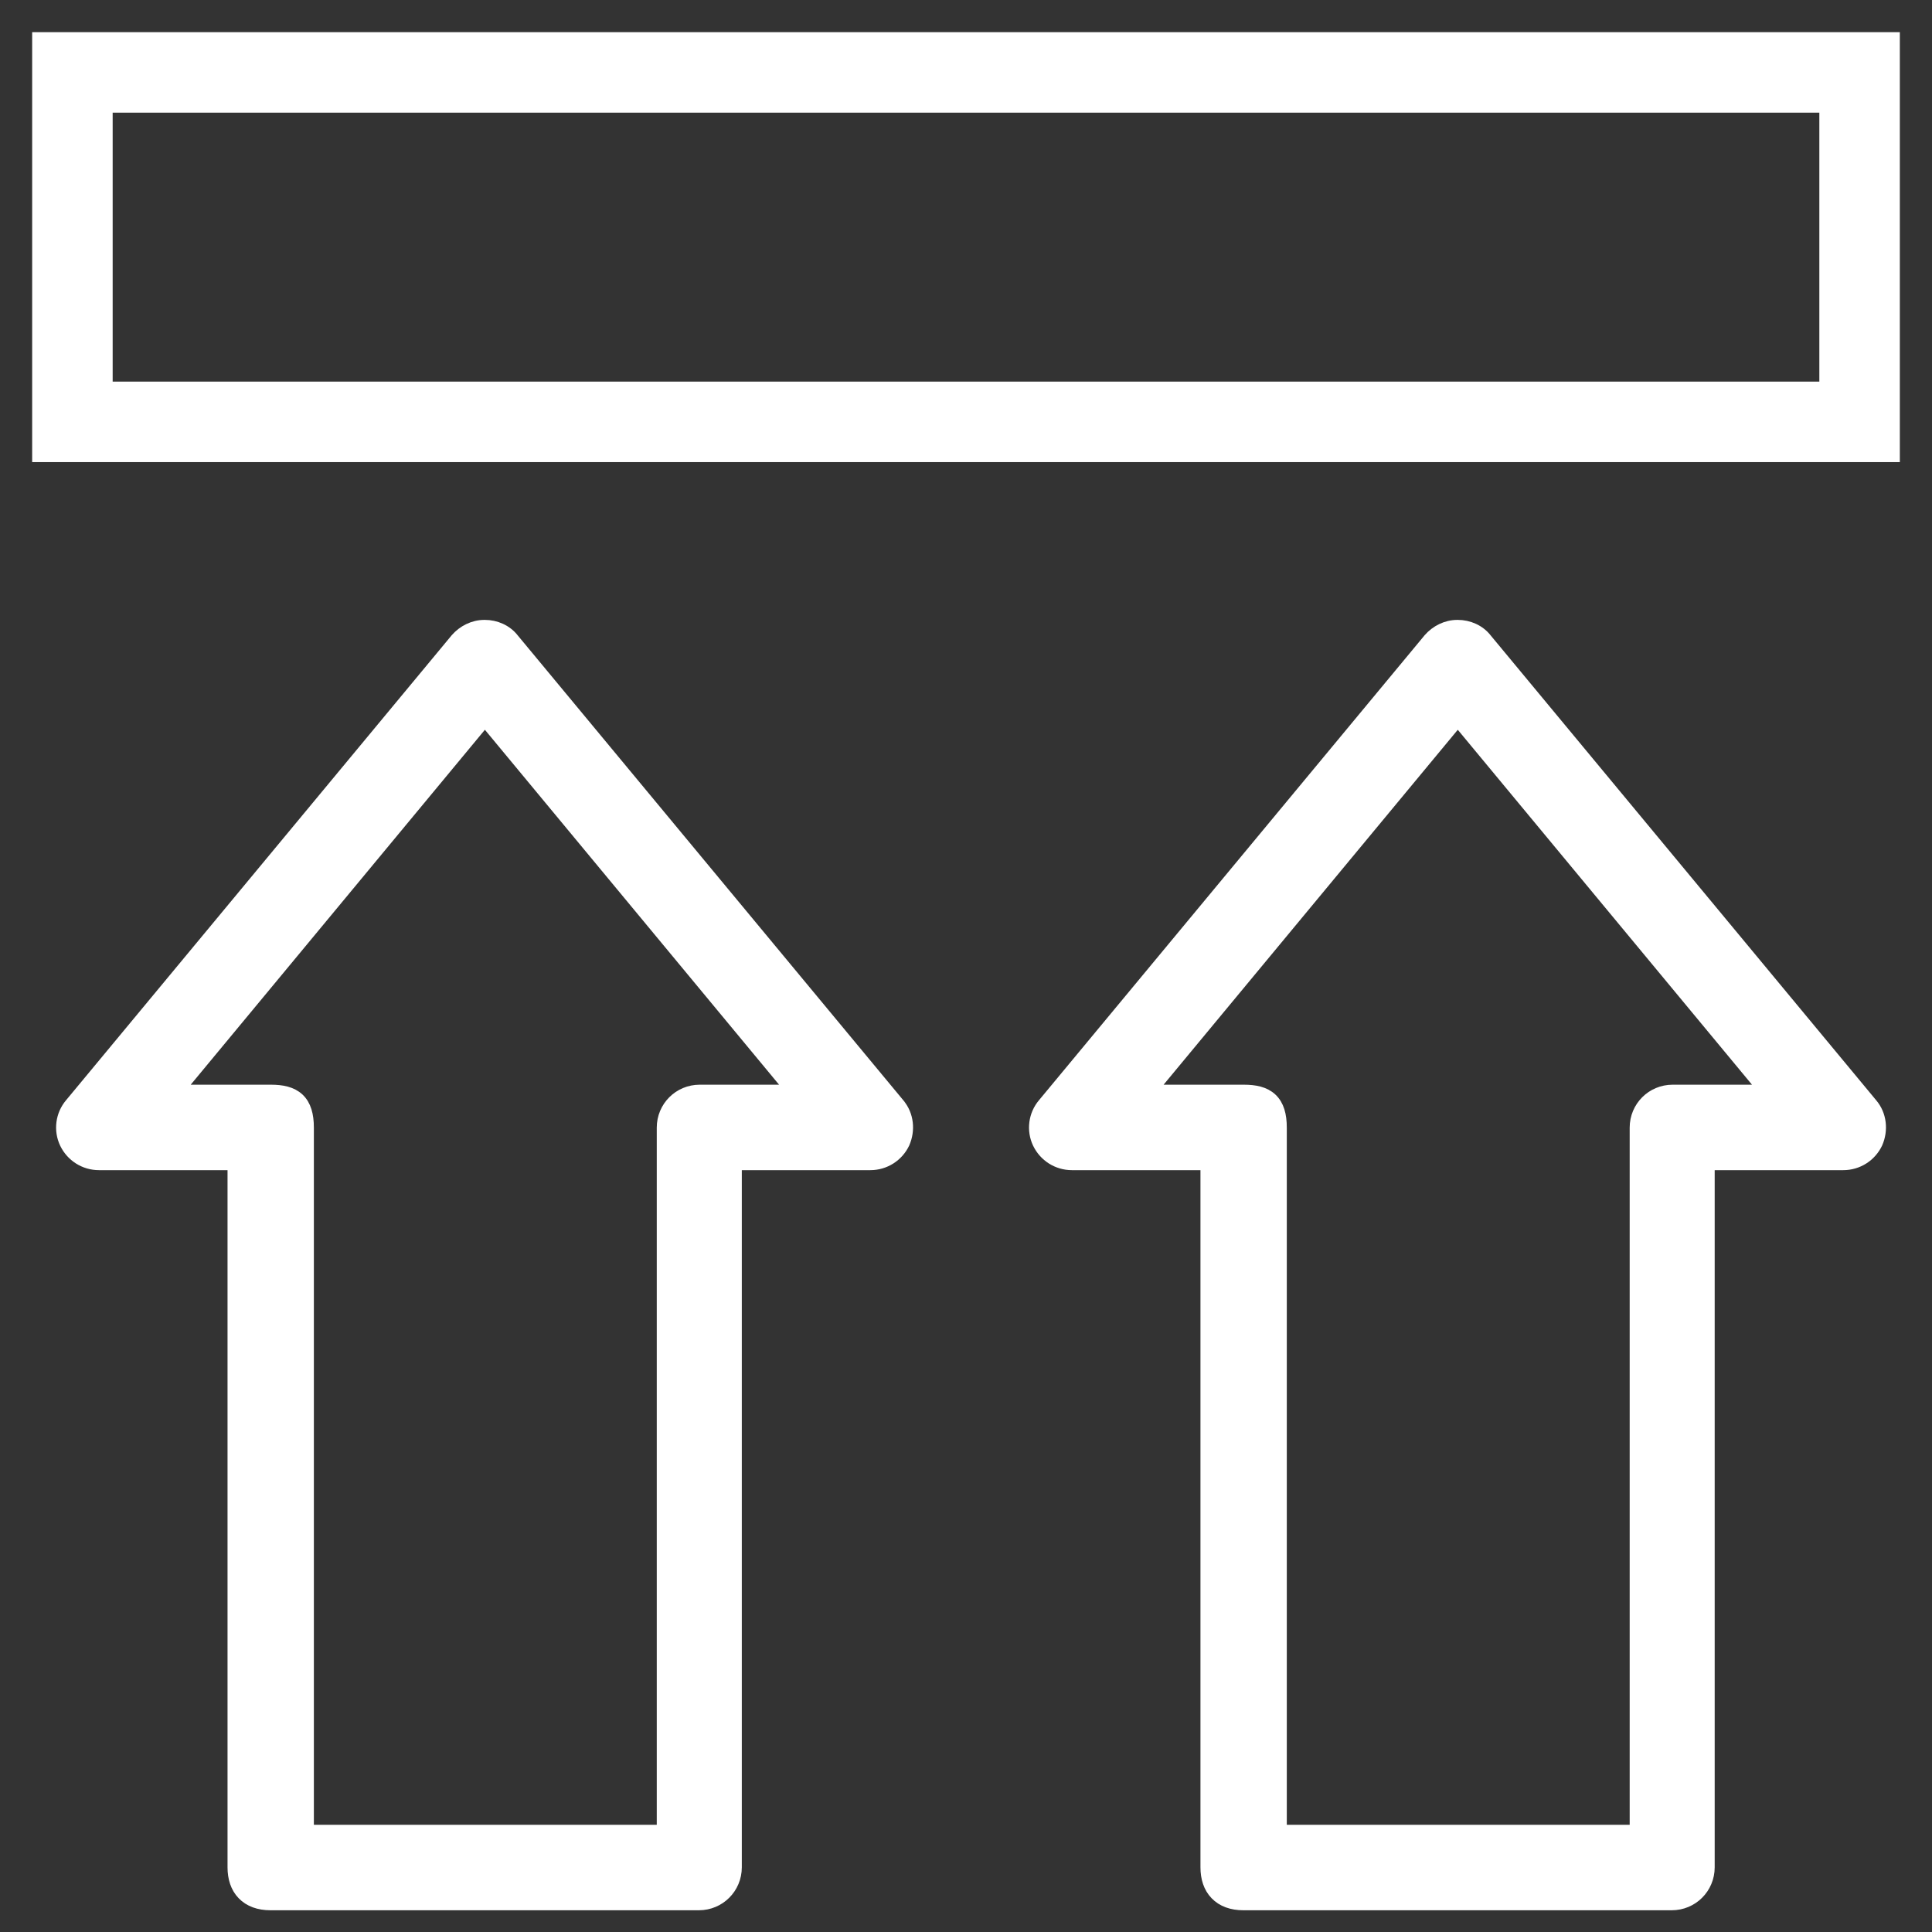 <svg width="48" height="48" viewBox="0 0 48 48" fill="none" xmlns="http://www.w3.org/2000/svg">
<rect x="0" y="0" width="48" height="48" fill="#333333" stroke="none"/>
<path d="M22.451 28.401L22.451 28.401L22.453 28.396C22.591 28.083 22.557 27.701 22.324 27.429C22.324 27.429 22.324 27.429 22.324 27.428L12.75 15.885C12.579 15.663 12.31 15.551 12.047 15.551H12.036C11.764 15.551 11.512 15.68 11.337 15.879L11.337 15.879L11.335 15.882L1.758 27.429C1.529 27.698 1.478 28.081 1.631 28.401C1.784 28.718 2.102 28.922 2.459 28.922H5.803V46.393C5.803 46.653 5.874 46.887 6.037 47.056C6.2 47.226 6.435 47.31 6.72 47.31H17.363C17.872 47.31 18.28 46.902 18.28 46.393V28.922H21.624C21.98 28.922 22.299 28.718 22.451 28.401ZM16.467 28.016V45.486H7.648V28.016C7.648 27.707 7.584 27.464 7.413 27.303C7.243 27.145 7.003 27.099 6.731 27.099H4.419L12.047 17.896L19.675 27.099H17.384C16.875 27.099 16.467 27.507 16.467 28.016Z" fill="white" stroke="white" stroke-width="0.3"/>
<path d="M46.623 28.401L46.623 28.401L46.625 28.396C46.763 28.083 46.729 27.701 46.496 27.429C46.496 27.429 46.496 27.429 46.495 27.428L36.922 15.885C36.751 15.663 36.482 15.551 36.218 15.551H36.208C35.936 15.551 35.684 15.68 35.509 15.879L35.509 15.879L35.507 15.882L25.93 27.429C25.701 27.698 25.65 28.081 25.803 28.401C25.956 28.718 26.274 28.922 26.631 28.922H29.975V46.393C29.975 46.653 30.046 46.887 30.209 47.056C30.372 47.226 30.607 47.31 30.892 47.31H41.534C42.043 47.31 42.451 46.902 42.451 46.393V28.922H45.796C46.152 28.922 46.471 28.718 46.623 28.401ZM40.639 28.016V45.486H31.82V28.016C31.82 27.707 31.756 27.464 31.584 27.303C31.415 27.145 31.174 27.099 30.903 27.099H28.59L36.218 17.896L43.847 27.099H41.556C41.047 27.099 40.639 27.507 40.639 28.016Z" fill="white" stroke="white" stroke-width="0.3"/>
<path d="M46.201 1.799H1.799V10.481H46.201V1.799Z" stroke="white" stroke-width="2" stroke-miterlimit="10"/>
</svg>
